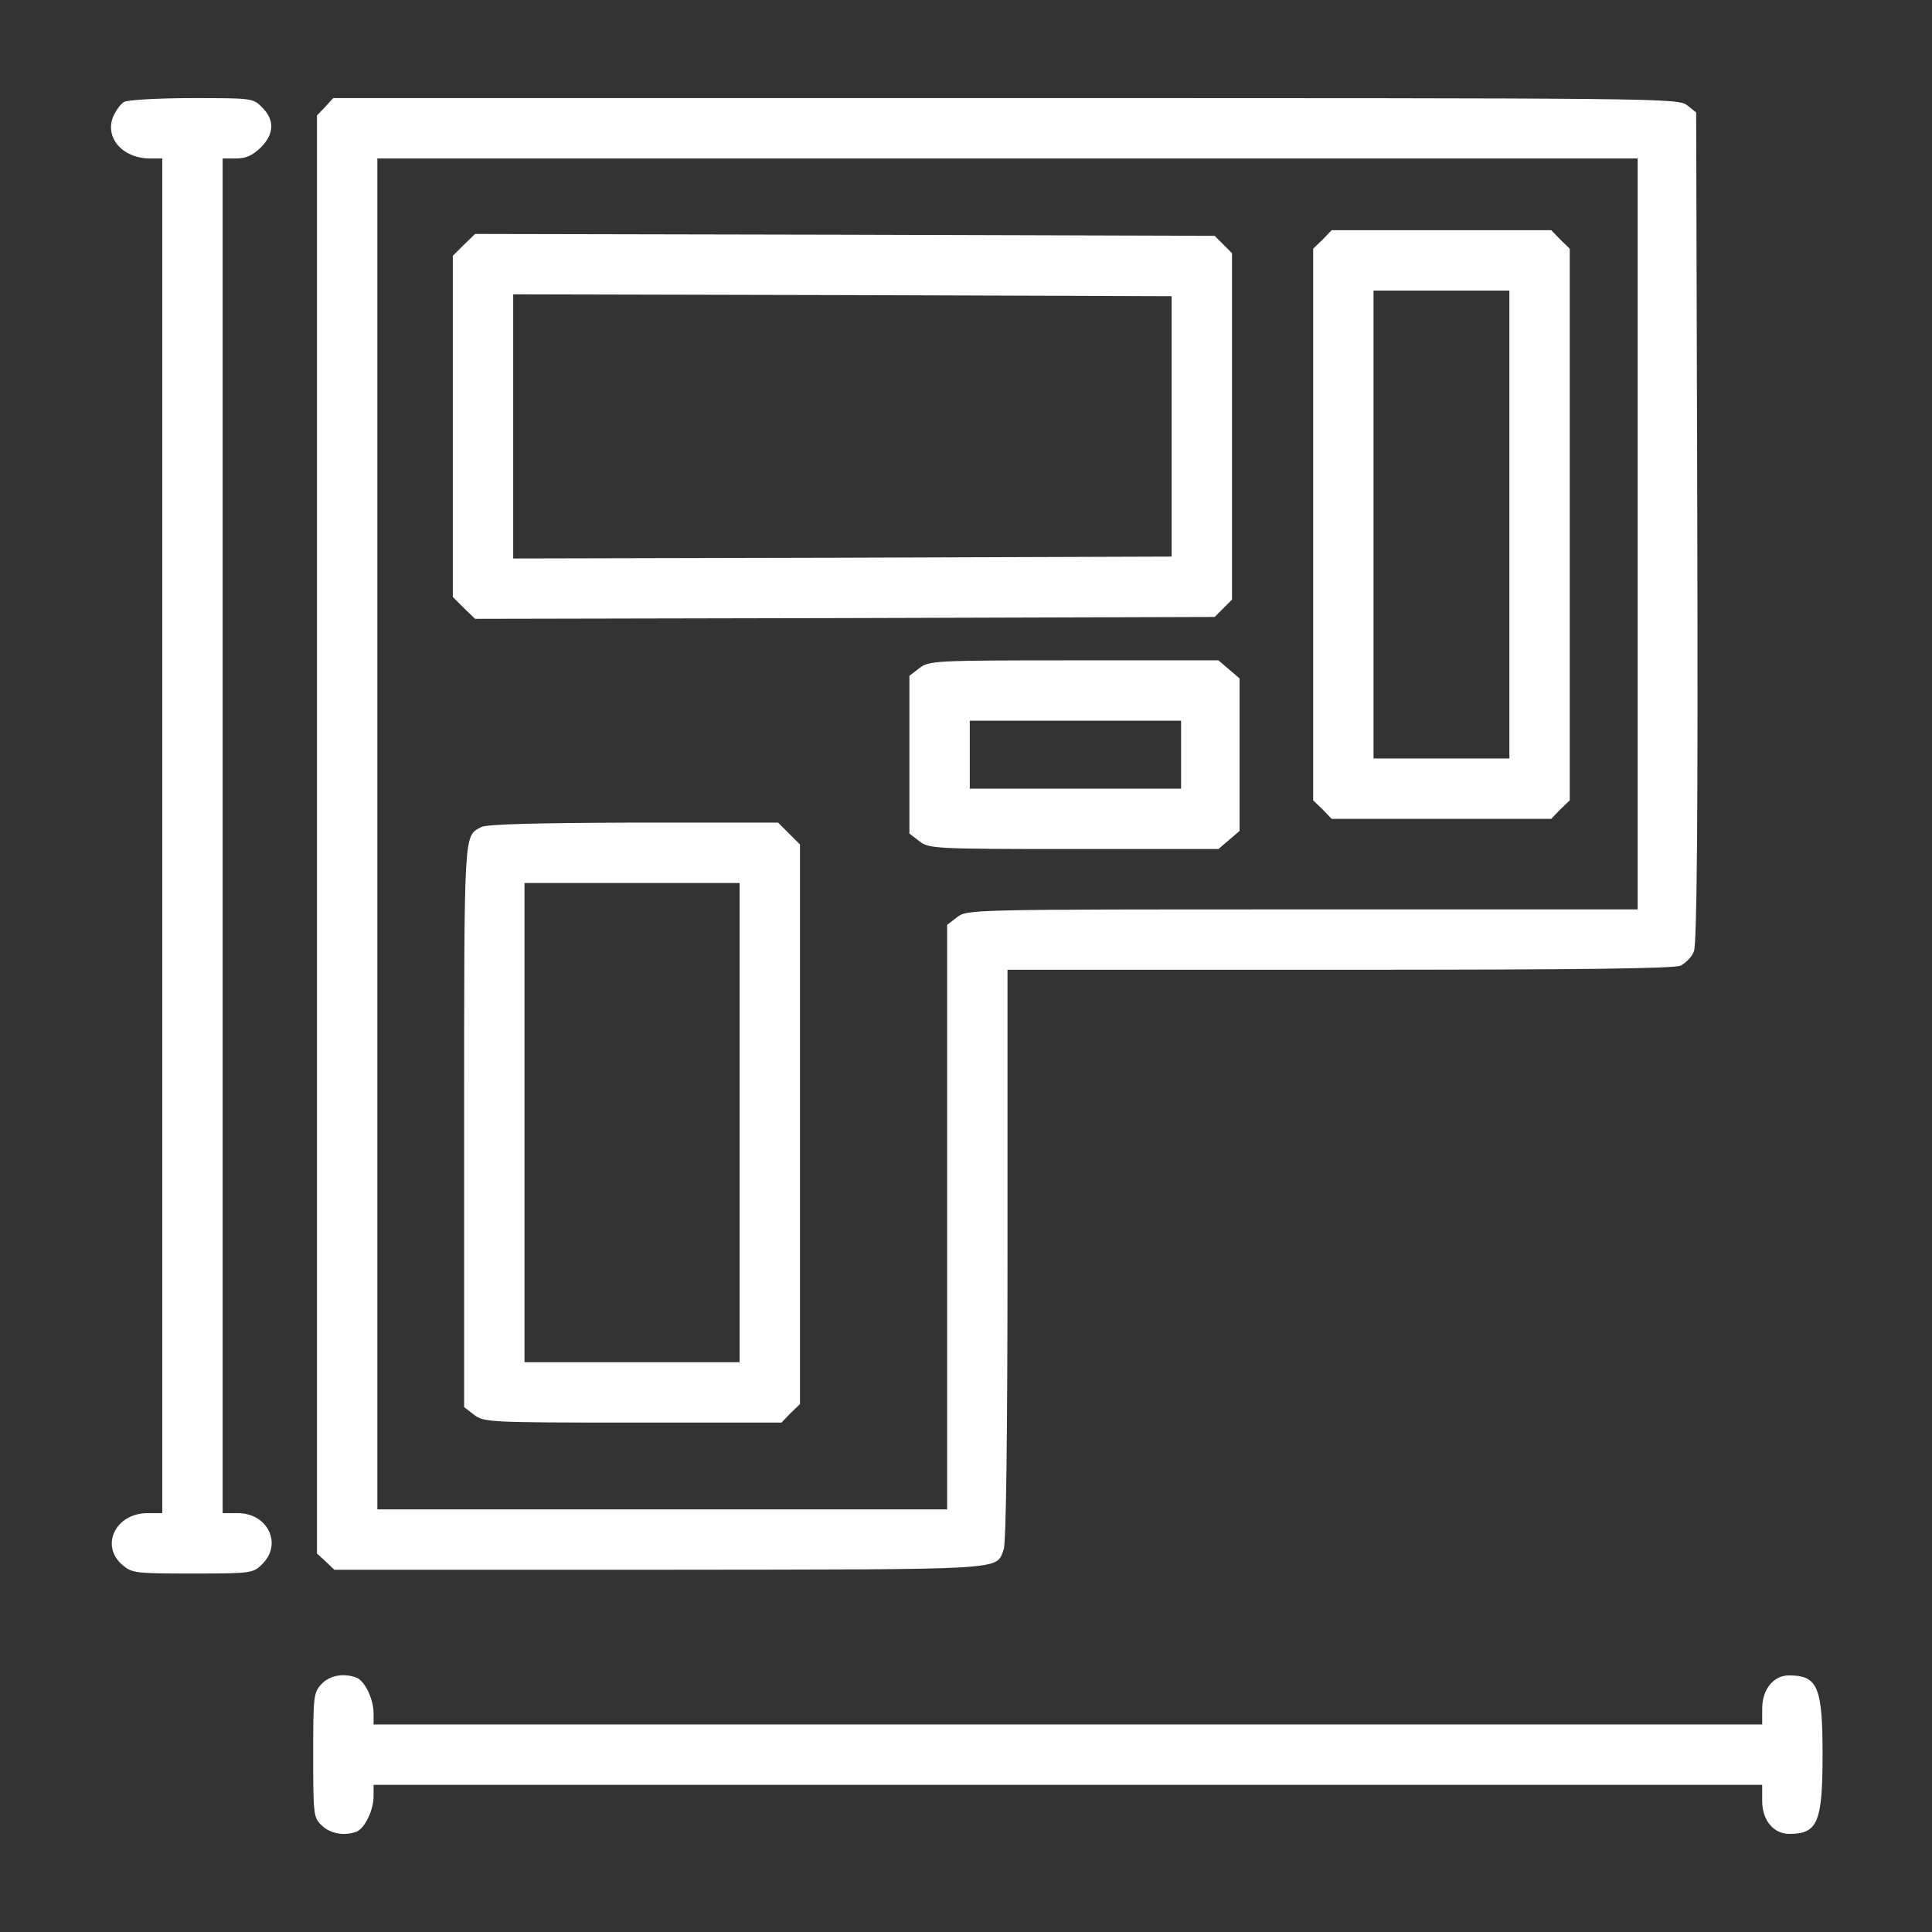 <?xml version="1.0" standalone="no"?>
<!DOCTYPE svg PUBLIC "-//W3C//DTD SVG 20010904//EN"
 "http://www.w3.org/TR/2001/REC-SVG-20010904/DTD/svg10.dtd">
<svg version="1.0" xmlns="http://www.w3.org/2000/svg"
 width="512pt" height="512pt" viewBox="0 0 512 512"
 preserveAspectRatio="xMidYMid meet">

<rect x="0" y="0" width="512" height="512" fill="#333333" stroke="none"/>

<g transform="translate(0,512) scale(0.1,-0.1)"
fill="#ffffff" stroke="none">
<path d="M329 4850 c-9 -5 -22 -23 -29 -39 -23 -56 25 -111 98 -111 l32 0 0
-1795 0 -1795 -39 0 c-85 0 -126 -86 -67 -137 26 -22 34 -23 187 -23 156 0
160 1 184 25 54 53 15 135 -65 135 l-40 0 0 1795 0 1795 36 0 c26 0 43 8 65
29 36 36 37 73 4 106 -24 25 -27 25 -187 25 -90 0 -170 -5 -179 -10z"/>
<path d="M862 4837 l-22 -23 0 -1905 0 -1906 23 -21 23 -22 865 0 c932 1 887
-2 909 54 6 18 10 284 10 782 l0 754 880 0 c632 0 886 3 904 11 13 7 30 23 35
38 8 18 11 353 9 1124 l-3 1099 -24 19 c-23 19 -66 19 -1805 19 l-1783 0 -21
-23z m3478 -1132 l0 -995 -889 0 c-884 0 -888 0 -915 -21 l-26 -20 0 -775 0
-774 -755 0 -755 0 0 1790 0 1790 1670 0 1670 0 0 -995z"/>
<path d="M3505 4485 l-25 -24 0 -731 0 -731 25 -24 24 -25 291 0 291 0 24 25
25 24 0 731 0 731 -25 24 -24 25 -291 0 -291 0 -24 -25z m495 -755 l0 -620
-180 0 -180 0 0 620 0 620 180 0 180 0 0 -620z"/>
<path d="M1229 4471 l-29 -29 0 -452 0 -452 29 -29 30 -29 980 2 980 3 23 23
23 23 0 459 0 459 -23 23 -23 23 -980 3 -980 2 -30 -29z m1876 -481 l0 -345
-872 -3 -873 -2 0 350 0 350 873 -2 872 -3 0 -345z"/>
<path d="M2436 3349 l-26 -20 0 -209 0 -209 26 -20 c26 -20 37 -21 410 -21
l383 0 28 24 28 24 0 202 0 202 -28 24 -28 24 -383 0 c-373 0 -384 -1 -410
-21z m694 -229 l0 -90 -280 0 -280 0 0 90 0 90 280 0 280 0 0 -90z"/>
<path d="M1275 2928 c-46 -25 -45 -1 -45 -789 l0 -748 26 -20 c26 -20 37 -21
421 -21 l394 0 24 25 25 24 0 741 0 742 -29 29 -29 29 -384 0 c-258 -1 -390
-4 -403 -12z m685 -783 l0 -635 -285 0 -285 0 0 635 0 635 285 0 285 0 0 -635z"/>
<path d="M852 657 c-21 -22 -22 -33 -22 -188 0 -160 1 -166 23 -187 23 -22 60
-28 92 -16 22 9 45 57 45 94 l0 30 1840 0 1840 0 0 -43 c0 -51 30 -87 72 -87
75 0 88 31 88 210 0 180 -13 210 -89 210 -41 0 -71 -37 -71 -88 l0 -42 -1840
0 -1840 0 0 30 c0 37 -23 85 -45 94 -34 13 -72 6 -93 -17z"/>
</g>
</svg>
